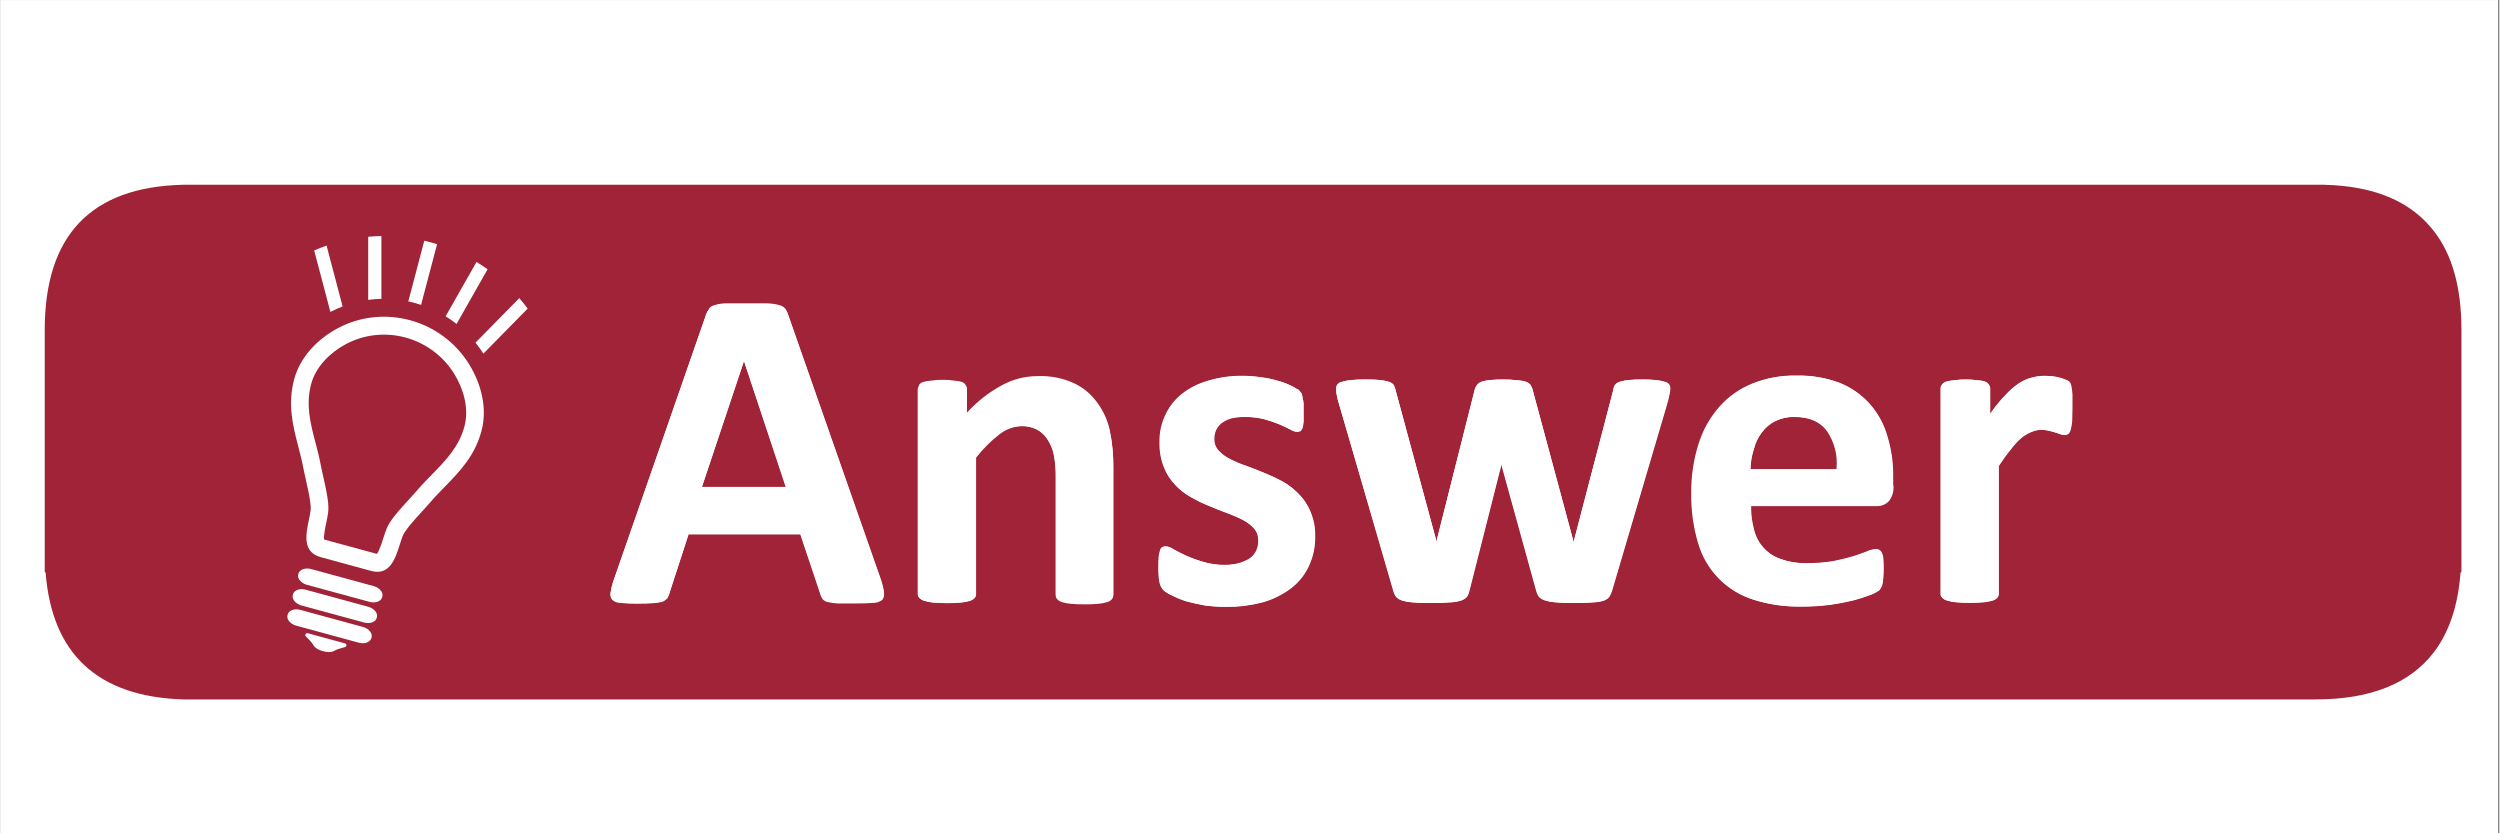 <svg xmlns="http://www.w3.org/2000/svg" xmlns:xlink="http://www.w3.org/1999/xlink" width="300" zoomAndPan="magnify" viewBox="0 0 224.88 75" height="100" preserveAspectRatio="xMidYMid meet" version="1.0"><rect x="0" y="0" width="224.88" height="75" fill="#808080" stroke="none"/><defs><clipPath id="7b41a53e69"><path d="M 0 0.02 L 224.762 0.02 L 224.762 74.98 L 0 74.98 Z M 0 0.02 " clip-rule="nonzero"/></clipPath><clipPath id="14ea625d82"><path d="M 3.668 16.629 L 221.805 16.629 L 221.805 63 L 3.668 63 Z M 3.668 16.629 " clip-rule="nonzero"/></clipPath><clipPath id="f6fee14d3a"><path d="M 18.188 25.16 L 50.523 25.16 L 50.523 54.453 L 18.188 54.453 Z M 18.188 25.16 " clip-rule="nonzero"/></clipPath><clipPath id="57adcc2bb5"><path d="M 49.797 27.531 C 28.242 42.402 24.051 49.387 21.855 49.785 C 21.059 49.887 20.16 49.285 19.961 48.789 C 19.762 48.09 20.758 46.992 21.359 45.594 C 22.555 43.301 24.75 36.812 26.449 35.914 C 27.246 35.516 28.742 35.914 28.941 36.312 C 29.141 37.211 22.754 43.102 20.758 43.301 C 19.762 43.398 18.465 42.5 18.266 41.902 C 18.066 41.504 18.363 41.105 18.766 40.406 C 19.762 38.508 24.152 31.922 26.047 30.027 C 26.945 29.129 27.746 28.43 28.344 28.531 C 28.844 28.531 29.242 29.129 29.441 29.629 C 29.641 30.328 29.34 31.324 29.043 32.523 C 28.344 34.816 26.648 41.105 25.25 41.902 C 24.551 42.301 23.254 41.902 22.953 41.402 C 22.555 40.703 23.453 39.109 24.051 37.613 C 25.051 35.418 27.246 30.727 28.844 29.629 C 29.539 29.129 30.539 28.832 31.039 29.328 C 32.035 30.027 31.637 34.52 31.336 37.312 C 30.938 40.504 29.539 45.695 28.645 47.191 C 28.242 47.789 27.945 48.188 27.445 48.188 C 27.047 48.289 26.449 48.09 26.148 47.59 C 25.551 46.793 25.449 44.398 25.75 42.402 C 26.047 39.809 27.445 34.32 28.844 33.422 C 29.539 33.02 30.738 33.223 31.336 33.82 C 32.234 34.816 32.336 38.211 32.035 40.605 C 31.734 43.5 30.438 48.188 28.941 49.785 C 28.043 50.684 26.746 51.281 25.848 50.984 C 24.75 50.684 23.652 48.789 23.156 47.191 C 22.457 45.195 22.355 41.703 22.855 39.707 C 23.254 38.211 24.152 36.414 25.051 36.113 C 25.75 36.016 26.945 36.715 27.445 37.613 C 28.344 39.109 28.441 44.199 27.645 45.496 C 27.145 46.191 26.148 46.594 25.551 46.395 C 24.75 46.094 24.051 43.898 23.754 42.402 C 23.453 40.605 23.156 37.312 23.953 36.215 C 24.453 35.516 25.949 35.016 26.449 35.316 C 27.047 35.715 27.145 37.512 27.047 38.91 C 26.848 40.906 26.047 45.195 24.852 46.191 C 24.152 46.793 22.953 46.891 22.355 46.492 C 21.758 46.094 21.656 44.297 21.656 43.102 C 21.559 41.801 21.258 39.508 21.957 38.91 C 22.457 38.508 23.852 38.609 24.453 39.207 C 25.949 40.703 27.145 50.984 26.148 52.48 C 25.75 52.98 24.949 52.98 24.453 52.879 C 24.051 52.777 23.754 52.48 23.555 51.883 C 23.156 50.184 25.25 42.301 26.449 40.805 C 26.945 40.305 27.547 40.105 27.945 40.105 C 28.344 40.105 28.742 40.406 29.043 40.906 C 29.641 41.902 30.039 45.395 29.641 46.691 C 29.441 47.391 28.844 48.188 28.344 48.188 C 27.844 48.289 27.047 47.789 26.648 47.09 C 25.648 45.195 26.848 36.414 27.344 34.117 C 27.547 33.32 27.547 32.82 27.945 32.523 C 28.441 32.125 29.641 31.922 30.238 32.223 C 30.84 32.523 31.238 33.32 31.637 34.32 C 32.336 36.215 32.934 40.906 32.734 43.102 C 32.535 44.598 32.137 46.395 31.535 46.691 C 31.039 46.891 30.141 46.492 29.742 45.895 C 29.043 44.895 29.141 41.902 29.34 39.809 C 29.539 37.711 30.141 34.52 31.137 33.422 C 31.734 32.723 32.734 32.324 33.332 32.621 C 34.23 33.02 34.531 35.617 34.93 37.41 C 35.328 39.809 35.43 43.398 35.23 45.496 C 35.129 46.891 34.828 47.988 34.332 48.887 C 33.832 49.688 33.133 50.582 32.434 50.582 C 31.637 50.684 30.141 49.887 29.641 48.789 C 28.742 47.09 29.641 42.699 30.539 40.207 C 31.336 38.109 32.832 35.316 34.23 34.816 C 35.129 34.418 36.527 34.719 37.223 35.418 C 38.121 36.414 38.223 39.207 38.32 41.203 C 38.523 43.398 38.32 46.191 37.922 48.188 C 37.625 49.785 37.223 51.281 36.527 52.379 C 36.027 53.277 35.129 54.277 34.43 54.375 C 33.832 54.477 33.133 54.277 32.734 53.875 C 32.137 53.277 31.938 52.082 31.734 50.785 C 31.336 48.688 31.438 44.496 31.836 42.102 C 32.035 40.406 32.336 38.711 33.133 37.91 C 33.73 37.312 34.828 36.812 35.43 37.012 C 35.926 37.113 36.328 37.812 36.527 38.508 C 36.926 39.605 37.125 41.703 36.625 43.102 C 36.027 44.496 34.332 46.691 33.434 46.793 C 32.832 46.793 32.234 46.191 31.836 45.496 C 31.238 44.199 31.137 40.406 31.438 38.809 C 31.637 37.91 31.836 37.113 32.434 36.613 C 32.934 36.113 33.832 35.715 34.531 35.715 C 35.23 35.816 36.125 36.613 36.625 37.41 C 37.324 38.508 37.922 40.805 37.723 41.902 C 37.523 42.602 36.926 43.398 36.426 43.598 C 35.926 43.699 34.93 43.102 34.629 42.5 C 34.133 41.602 34.43 39.508 34.73 38.309 C 35.027 37.312 35.43 35.914 36.125 35.715 C 36.625 35.617 37.824 36.113 38.223 36.812 C 39.02 38.309 37.723 43.398 37.324 45.695 C 37.023 47.391 36.727 48.887 36.125 49.785 C 35.828 50.285 35.23 50.684 34.73 50.684 C 34.23 50.684 33.531 50.086 33.332 49.387 C 32.934 48.09 34.133 44.996 34.73 43.102 C 35.328 41.402 36.027 39.109 36.727 38.41 C 37.125 38.012 37.625 37.812 38.023 37.91 C 38.422 38.012 39.02 38.41 39.219 39.008 C 39.719 40.207 39.418 44.098 38.621 45.094 C 38.121 45.695 36.926 45.992 36.426 45.793 C 36.027 45.695 35.727 45.195 35.629 44.598 C 35.527 43.5 37.125 40.703 37.125 39.508 C 37.023 38.809 36.926 38.508 36.426 38.012 C 35.43 37.012 31.238 36.613 30.238 35.715 C 29.742 35.215 29.539 34.52 29.641 34.02 C 29.742 33.52 30.34 33.02 30.938 32.82 C 31.734 32.523 32.934 32.523 34.133 32.82 C 35.828 33.121 39.82 34.219 40.117 35.215 C 40.316 35.914 39.52 37.113 38.621 37.312 C 36.926 37.91 30.938 35.117 29.34 34.02 C 28.645 33.52 28.145 32.922 28.145 32.422 C 28.145 31.922 28.844 31.125 29.539 30.926 C 30.738 30.625 34.828 32.125 35.43 33.121 C 35.828 33.621 35.629 34.52 35.328 34.918 C 35.027 35.316 34.332 35.516 33.633 35.418 C 31.938 35.215 27.246 32.324 26.246 30.926 C 25.75 30.227 25.551 29.43 25.75 28.93 C 25.848 28.531 26.246 28.332 26.848 28.133 C 28.441 27.633 34.93 27.531 36.328 28.43 C 36.926 28.832 37.125 29.527 37.023 29.93 C 37.023 30.426 36.527 31.027 35.828 31.227 C 34.73 31.723 31.336 31.523 30.141 31.027 C 29.441 30.727 28.844 30.227 28.844 29.727 C 28.742 29.23 29.34 28.332 29.742 28.031 C 30.141 27.832 30.84 27.934 31.238 28.23 C 31.637 28.531 31.938 29.527 31.836 30.027 C 31.734 30.426 31.238 30.926 30.84 31.027 C 30.238 31.027 29.043 30.426 28.844 29.828 C 28.645 29.43 29.043 28.531 29.641 28.133 C 30.637 27.531 34.332 27.734 35.629 28.23 C 36.328 28.531 37.023 29.129 37.125 29.629 C 37.125 30.129 36.625 30.926 35.828 31.227 C 34.23 32.023 26.648 31.426 25.75 30.426 C 25.352 29.93 25.551 28.93 25.949 28.629 C 26.246 28.23 27.145 28.133 27.945 28.332 C 29.742 28.832 35.629 32.523 35.727 33.82 C 35.727 34.52 34.73 35.316 33.93 35.516 C 32.734 35.715 29.641 34.52 28.844 33.719 C 28.344 33.223 28.043 32.523 28.242 32.125 C 28.344 31.625 29.043 31.027 29.941 30.926 C 31.836 30.727 39.719 33.82 40.117 35.215 C 40.316 35.914 39.52 37.012 38.621 37.312 C 37.023 38.012 31.438 36.812 30.238 35.715 C 29.742 35.117 29.539 34.117 29.742 33.621 C 29.941 33.223 30.84 32.82 31.637 32.82 C 33.234 32.82 36.727 34.32 38.223 35.418 C 39.219 36.113 40.02 36.812 40.219 37.91 C 40.617 39.605 39.32 43.898 38.621 45.094 C 38.223 45.594 37.922 45.992 37.523 45.992 C 36.926 45.992 35.926 45.395 35.629 44.598 C 35.23 43.398 35.727 39.707 36.527 38.711 C 37.023 38.109 37.922 37.812 38.32 38.012 C 38.82 38.211 39.219 38.91 39.219 39.707 C 39.418 41.703 36.527 50.184 35.129 50.684 C 34.531 50.883 33.633 50.184 33.332 49.387 C 32.434 47.391 34.031 38.309 35.23 36.516 C 35.727 35.914 36.328 35.617 36.824 35.617 C 37.426 35.715 38.121 36.414 38.32 37.211 C 38.621 38.609 37.723 43 36.824 43.398 C 36.227 43.699 35.027 43.102 34.629 42.5 C 34.133 41.703 34.73 38.609 34.629 38.609 C 34.531 38.609 34.93 45.695 34.133 46.594 C 33.73 46.891 33.035 46.793 32.734 46.594 C 32.336 46.395 31.836 45.793 31.836 45.195 C 31.836 44.199 33.73 42.699 34.031 41.602 C 34.23 40.703 33.633 39.508 34.031 39.207 C 34.332 38.809 35.328 38.711 35.527 39.008 C 36.027 39.605 34.23 42.699 33.93 44.695 C 33.73 46.793 33.832 51.281 34.23 51.383 C 34.43 51.383 35.23 49.188 35.527 47.891 C 35.828 46.094 35.926 43.301 35.727 41.504 C 35.527 40.105 35.027 38.012 34.629 37.91 C 34.43 37.91 34.133 38.508 33.832 39.207 C 33.133 40.805 31.938 47.789 31.836 47.789 C 31.836 47.789 32.535 45.297 32.633 43.598 C 32.633 40.906 30.539 34.719 31.238 33.223 C 31.535 32.621 32.234 32.324 32.734 32.422 C 33.133 32.422 33.73 32.82 33.93 33.422 C 34.332 34.617 32.434 37.711 32.234 39.809 C 31.938 41.801 32.934 44.598 32.434 45.695 C 32.234 46.293 31.637 46.691 31.137 46.691 C 30.637 46.691 30.039 46.293 29.641 45.594 C 28.645 43.699 27.547 35.117 28.543 34.02 C 28.941 33.621 29.84 33.621 30.238 34.02 C 31.336 35.215 30.539 45.094 29.641 46.992 C 29.242 47.789 28.844 48.188 28.344 48.188 C 27.844 48.289 27.145 47.988 26.746 47.391 C 26.047 46.293 25.949 41.504 26.648 40.504 C 27.047 40.105 27.844 40.008 28.344 40.207 C 28.742 40.406 29.141 40.906 29.242 41.602 C 29.539 43.398 27.445 50.184 26.449 51.883 C 26.047 52.48 25.648 52.879 25.148 52.98 C 24.652 52.98 24.051 52.578 23.555 51.883 C 22.457 50.086 20.961 42.004 21.559 40.008 C 21.758 39.109 22.355 38.508 22.953 38.41 C 23.355 38.309 24.152 38.711 24.453 39.207 C 25.148 40.406 25.148 45.992 24.352 46.793 C 23.953 47.191 23.055 46.992 22.656 46.793 C 22.258 46.594 22.059 46.191 21.957 45.496 C 21.758 43.898 23.055 37.613 24.051 36.113 C 24.453 35.418 24.949 35.016 25.449 35.016 C 25.949 35.016 26.547 35.316 26.945 35.914 C 27.547 37.211 27.344 42.898 26.547 43.898 C 26.148 44.297 25.25 44.398 24.949 44.199 C 24.453 43.699 24.652 40.703 25.051 39.707 C 25.25 39.109 26.047 38.309 26.246 38.41 C 26.449 38.508 25.352 40.504 25.25 41.801 C 25.148 43.699 25.551 48.387 26.246 48.488 C 26.848 48.59 28.543 45.496 28.941 43.5 C 29.641 41.105 28.344 34.918 28.844 34.719 C 29.141 34.617 29.941 35.617 30.039 36.414 C 30.238 37.711 28.543 40.504 28.344 42.402 C 28.145 44.199 29.043 46.594 28.441 47.492 C 28.145 47.988 27.246 48.289 26.848 48.188 C 26.449 48.09 26.047 47.391 25.949 46.691 C 25.75 44.895 28.242 40.105 28.742 37.113 C 29.141 34.418 28.043 30.426 28.941 29.43 C 29.441 28.93 30.637 29.031 31.039 29.328 C 31.438 29.527 31.535 30.129 31.438 30.824 C 31.137 32.82 26.945 40.305 25.449 41.703 C 24.852 42.203 24.352 42.402 23.953 42.301 C 23.555 42.203 22.953 41.703 22.855 41.105 C 22.457 39.207 25.551 29.93 27.145 28.832 C 27.746 28.43 28.645 28.531 28.941 28.832 C 29.34 29.031 29.441 29.727 29.242 30.527 C 28.645 32.922 22.555 42.5 20.758 42.699 C 20.062 42.699 19.062 41.703 19.164 41.004 C 19.262 39.605 25.25 35.715 26.945 35.516 C 27.844 35.418 28.645 35.715 28.941 36.312 C 29.539 38.109 22.855 49.785 21.258 49.887 C 20.758 49.984 20.062 49.086 19.961 48.488 C 19.961 47.691 20.859 46.992 21.855 45.793 C 24.254 43.199 30.738 37.113 35.43 33.621 C 39.719 30.328 46.207 25.539 48.602 25.238 C 49.5 25.137 50.195 25.539 50.398 25.938 C 50.598 26.336 49.797 27.531 49.797 27.531 " clip-rule="nonzero"/></clipPath><clipPath id="2ca154a7e2"><path d="M 25.703 21.246 L 47.441 21.246 L 47.441 58.727 L 25.703 58.727 Z M 25.703 21.246 " clip-rule="nonzero"/></clipPath></defs><g clip-path="url(#7b41a53e69)"><path fill="#ffffff" d="M 0 0.02 L 224.879 0.02 L 224.879 74.98 L 0 74.98 Z M 0 0.02 " fill-opacity="1" fill-rule="nonzero"/><path fill="#ffffff" d="M 0 0.02 L 224.879 0.02 L 224.879 74.98 L 0 74.98 Z M 0 0.02 " fill-opacity="1" fill-rule="nonzero"/></g><g clip-path="url(#14ea625d82)"><path fill="#a02337" d="M 218.992 20.805 C 216.93 18.125 213.633 16.73 209.094 16.629 L 16.391 16.629 C 8.105 16.836 3.965 21.191 3.965 29.695 L 3.965 51.504 L 4.043 51.504 C 4.609 58.875 8.734 62.691 16.414 62.949 L 208.32 62.949 C 213.27 62.949 216.828 61.531 218.992 58.695 C 220.367 56.891 221.168 54.492 221.391 51.504 L 221.469 51.504 L 221.469 29.695 C 221.469 25.883 220.645 22.918 218.992 20.805 M 24.973 34.957 C 25.641 34.297 26.41 33.793 27.281 33.445 C 28.156 33.094 29.059 32.93 30 32.945 C 30.926 32.922 31.82 33.086 32.684 33.438 C 33.543 33.785 34.297 34.293 34.949 34.957 C 35.633 35.617 36.156 36.387 36.52 37.266 C 36.879 38.145 37.055 39.059 37.035 40.008 L 37.035 40.238 C 37.023 41.137 36.836 41.992 36.477 42.812 C 36.113 43.633 35.602 44.348 34.949 44.957 C 34.309 45.641 33.559 46.164 32.695 46.527 C 31.832 46.891 30.934 47.062 30 47.043 C 29.055 47.059 28.145 46.883 27.27 46.52 C 26.395 46.16 25.629 45.637 24.973 44.957 C 24.34 44.336 23.848 43.617 23.5 42.797 C 23.148 41.98 22.973 41.129 22.961 40.238 L 22.961 40.008 C 22.945 39.07 23.113 38.164 23.461 37.293 C 23.809 36.418 24.312 35.648 24.973 34.98 M 63.457 28.355 C 63.531 28.172 63.625 28 63.742 27.84 C 63.879 27.66 64.059 27.547 64.281 27.508 C 64.602 27.406 64.926 27.355 65.262 27.352 C 65.688 27.352 66.258 27.352 66.961 27.352 C 67.773 27.352 68.418 27.352 68.895 27.352 C 69.289 27.352 69.676 27.402 70.055 27.508 C 70.281 27.555 70.473 27.664 70.621 27.84 C 70.75 28.031 70.844 28.238 70.906 28.461 L 79.18 52.148 C 79.32 52.535 79.426 52.93 79.488 53.336 C 79.543 53.582 79.492 53.805 79.336 54.004 C 79.086 54.176 78.812 54.262 78.512 54.262 C 78.133 54.297 77.609 54.312 76.965 54.312 C 76.32 54.312 75.711 54.312 75.312 54.312 C 75.012 54.293 74.711 54.25 74.41 54.184 C 74.242 54.141 74.098 54.055 73.973 53.926 C 73.879 53.793 73.812 53.648 73.77 53.488 L 71.965 48.102 L 61.91 48.102 L 60.211 53.336 C 60.168 53.516 60.098 53.688 60.004 53.852 C 59.879 53.984 59.734 54.086 59.566 54.16 C 59.285 54.238 59.004 54.281 58.715 54.289 C 58.352 54.324 57.875 54.34 57.27 54.34 C 56.77 54.348 56.273 54.32 55.777 54.262 C 55.492 54.262 55.242 54.168 55.027 53.977 C 54.871 53.777 54.828 53.555 54.898 53.309 C 54.961 52.91 55.066 52.523 55.207 52.148 L 63.457 28.434 M 82.531 35.137 C 82.523 35.004 82.559 34.883 82.633 34.773 C 82.723 34.637 82.844 34.543 82.996 34.492 C 83.23 34.414 83.469 34.371 83.719 34.363 C 84.066 34.305 84.418 34.277 84.773 34.285 C 85.137 34.281 85.5 34.305 85.855 34.363 C 86.094 34.367 86.328 34.41 86.555 34.492 C 86.688 34.555 86.789 34.648 86.863 34.773 C 86.938 34.883 86.973 35.004 86.965 35.137 L 86.965 37.25 C 87.871 36.246 88.922 35.422 90.109 34.773 C 91.133 34.223 92.223 33.945 93.383 33.949 C 94.488 33.918 95.543 34.121 96.555 34.57 C 97.395 34.961 98.09 35.527 98.641 36.27 C 99.203 37.012 99.59 37.84 99.801 38.746 C 100.043 39.875 100.156 41.016 100.137 42.172 L 100.137 53.566 C 100.141 53.703 100.098 53.824 100.008 53.926 C 99.898 54.059 99.762 54.145 99.598 54.184 C 99.344 54.266 99.086 54.316 98.824 54.34 C 98.402 54.379 97.98 54.395 97.559 54.391 C 97.137 54.395 96.715 54.379 96.297 54.34 C 96.023 54.316 95.758 54.266 95.496 54.184 C 95.336 54.137 95.199 54.051 95.086 53.926 C 94.992 53.824 94.949 53.703 94.957 53.566 L 94.957 43.051 C 94.973 42.34 94.914 41.633 94.777 40.938 C 94.672 40.414 94.473 39.934 94.184 39.492 C 93.938 39.125 93.621 38.844 93.23 38.641 C 92.801 38.426 92.344 38.324 91.863 38.332 C 91.113 38.355 90.445 38.594 89.852 39.055 C 89.059 39.672 88.355 40.375 87.738 41.168 L 87.738 53.438 C 87.742 53.574 87.699 53.695 87.609 53.797 C 87.496 53.922 87.359 54.008 87.195 54.055 C 86.938 54.133 86.668 54.184 86.398 54.211 C 85.555 54.281 84.715 54.281 83.871 54.211 C 83.609 54.188 83.352 54.137 83.098 54.055 C 82.93 54.012 82.781 53.926 82.66 53.797 C 82.57 53.695 82.527 53.574 82.531 53.438 L 82.531 35.008 M 116.738 35.008 C 116.848 35.098 116.941 35.199 117.02 35.316 C 117.078 35.438 117.113 35.566 117.125 35.703 C 117.16 35.844 117.191 36.012 117.227 36.219 L 117.227 37.945 C 117.191 38.188 117.16 38.375 117.125 38.512 C 117.078 38.621 117.008 38.719 116.918 38.797 C 116.816 38.832 116.715 38.852 116.609 38.848 C 116.402 38.82 116.215 38.75 116.043 38.641 C 115.785 38.504 115.457 38.348 115.062 38.176 C 114.617 37.992 114.16 37.836 113.695 37.715 C 113.113 37.566 112.52 37.496 111.918 37.508 C 111.508 37.5 111.105 37.543 110.707 37.637 C 110.398 37.723 110.113 37.859 109.855 38.047 C 109.633 38.223 109.461 38.438 109.34 38.691 C 109.234 38.941 109.184 39.199 109.184 39.465 C 109.168 39.871 109.297 40.223 109.57 40.523 C 109.867 40.844 110.211 41.102 110.602 41.297 C 111.078 41.539 111.566 41.746 112.07 41.914 C 112.586 42.105 113.152 42.316 113.723 42.559 C 114.285 42.789 114.836 43.047 115.371 43.332 C 115.906 43.641 116.387 44.02 116.816 44.469 C 117.262 44.922 117.605 45.445 117.844 46.039 C 118.137 46.742 118.273 47.473 118.258 48.23 C 118.281 49.195 118.082 50.117 117.664 50.988 C 117.273 51.797 116.715 52.469 115.988 53 C 115.223 53.555 114.379 53.961 113.465 54.211 C 112.414 54.477 111.348 54.605 110.266 54.598 C 109.609 54.602 108.957 54.559 108.309 54.469 C 107.676 54.348 107.109 54.219 106.605 54.082 C 106.18 53.941 105.77 53.77 105.371 53.566 C 105.109 53.453 104.867 53.309 104.648 53.129 C 104.469 52.926 104.348 52.695 104.289 52.434 C 104.207 51.98 104.172 51.523 104.184 51.066 C 104.184 50.652 104.184 50.332 104.211 50.113 C 104.234 49.91 104.277 49.711 104.34 49.52 C 104.363 49.395 104.434 49.301 104.543 49.234 C 104.641 49.18 104.742 49.156 104.855 49.16 C 105.098 49.191 105.32 49.277 105.523 49.418 C 105.816 49.586 106.184 49.777 106.633 49.984 C 107.133 50.211 107.648 50.398 108.18 50.551 C 108.824 50.75 109.488 50.844 110.164 50.832 C 110.594 50.84 111.012 50.789 111.426 50.68 C 111.766 50.586 112.082 50.449 112.383 50.266 C 112.637 50.098 112.836 49.871 112.973 49.598 C 113.121 49.297 113.188 48.977 113.18 48.645 C 113.191 48.246 113.07 47.895 112.82 47.586 C 112.523 47.258 112.18 46.992 111.789 46.785 C 111.375 46.582 110.902 46.375 110.371 46.168 C 109.84 45.961 109.297 45.766 108.746 45.523 C 108.176 45.301 107.625 45.035 107.098 44.727 C 106.562 44.434 106.09 44.062 105.68 43.617 C 105.238 43.148 104.902 42.617 104.672 42.02 C 104.398 41.305 104.27 40.566 104.289 39.801 C 104.273 38.953 104.445 38.148 104.801 37.379 C 105.141 36.625 105.633 35.992 106.273 35.473 C 106.988 34.906 107.789 34.5 108.668 34.258 C 109.676 33.953 110.707 33.809 111.762 33.82 C 112.324 33.82 112.883 33.863 113.438 33.949 C 113.938 34.008 114.426 34.109 114.906 34.258 C 115.301 34.359 115.676 34.496 116.043 34.672 C 116.266 34.773 116.48 34.895 116.688 35.031 M 146.457 34.207 C 146.879 34.168 147.297 34.152 147.723 34.156 C 148.133 34.152 148.547 34.168 148.957 34.207 C 149.223 34.23 149.48 34.281 149.73 34.363 C 149.891 34.391 150.02 34.469 150.117 34.594 C 150.188 34.703 150.223 34.824 150.223 34.957 C 150.215 35.148 150.191 35.336 150.145 35.523 C 150.105 35.73 150.027 36.039 149.91 36.449 L 144.988 53.152 C 144.93 53.355 144.844 53.543 144.73 53.723 C 144.598 53.879 144.438 53.992 144.242 54.055 C 143.922 54.156 143.594 54.207 143.262 54.211 C 142.832 54.246 142.281 54.262 141.613 54.262 C 140.941 54.262 140.391 54.262 139.961 54.211 C 139.621 54.191 139.285 54.133 138.957 54.031 C 138.746 53.965 138.566 53.855 138.414 53.695 C 138.305 53.527 138.23 53.348 138.184 53.152 L 135.039 41.762 L 132.152 53.152 C 132.109 53.355 132.031 53.547 131.918 53.723 C 131.77 53.879 131.59 53.992 131.379 54.055 C 131.051 54.156 130.715 54.211 130.375 54.211 C 129.945 54.246 129.395 54.262 128.723 54.262 C 128.055 54.262 127.477 54.262 127.047 54.211 C 126.715 54.191 126.387 54.133 126.07 54.031 C 125.867 53.961 125.695 53.852 125.555 53.695 C 125.445 53.527 125.367 53.348 125.32 53.152 L 120.477 36.449 C 120.379 36.145 120.301 35.836 120.242 35.523 C 120.211 35.336 120.195 35.145 120.191 34.957 C 120.188 34.816 120.23 34.699 120.32 34.594 C 120.43 34.465 120.566 34.387 120.734 34.363 C 120.992 34.281 121.258 34.23 121.531 34.207 C 121.953 34.168 122.371 34.152 122.793 34.156 C 123.348 34.156 123.789 34.156 124.137 34.207 C 124.406 34.23 124.672 34.281 124.934 34.363 C 125.109 34.41 125.258 34.504 125.371 34.645 C 125.449 34.773 125.5 34.91 125.527 35.059 L 129.188 48.59 L 129.188 48.848 L 132.668 35.059 C 132.707 34.906 132.777 34.77 132.875 34.645 C 132.977 34.516 133.105 34.418 133.262 34.363 C 133.512 34.281 133.77 34.23 134.035 34.207 C 134.445 34.168 134.855 34.152 135.27 34.156 C 135.684 34.148 136.098 34.176 136.508 34.234 C 136.773 34.238 137.031 34.281 137.281 34.363 C 137.43 34.418 137.559 34.504 137.668 34.621 C 137.742 34.734 137.801 34.855 137.848 34.98 L 141.586 48.848 L 141.613 48.59 L 145.145 35.059 C 145.152 34.906 145.203 34.766 145.297 34.645 C 145.406 34.508 145.543 34.414 145.711 34.363 C 145.969 34.281 146.238 34.23 146.508 34.207 M 170.301 42.844 L 170.301 43.668 C 170.34 44.191 170.203 44.664 169.887 45.086 C 169.555 45.402 169.16 45.547 168.703 45.523 L 157.488 45.523 C 157.48 46.258 157.574 46.98 157.773 47.688 C 157.926 48.309 158.223 48.852 158.656 49.32 C 159.094 49.789 159.613 50.121 160.223 50.316 C 160.965 50.578 161.73 50.699 162.516 50.68 C 163.32 50.688 164.121 50.625 164.914 50.5 C 165.598 50.359 166.203 50.215 166.719 50.059 C 167.234 49.906 167.629 49.742 167.957 49.621 C 168.207 49.5 168.473 49.434 168.754 49.418 C 168.867 49.41 168.969 49.434 169.062 49.492 C 169.16 49.555 169.23 49.641 169.27 49.75 C 169.352 49.922 169.395 50.102 169.398 50.293 C 169.398 50.516 169.426 50.809 169.426 51.145 C 169.426 51.477 169.426 51.695 169.398 51.918 C 169.375 52.137 169.363 52.305 169.348 52.434 C 169.32 52.566 169.277 52.695 169.219 52.82 C 169.164 52.93 169.094 53.031 169.012 53.129 C 168.777 53.285 168.527 53.414 168.266 53.516 C 167.766 53.703 167.258 53.867 166.742 54.004 C 166.125 54.16 165.414 54.297 164.605 54.418 C 163.75 54.523 162.891 54.578 162.027 54.57 C 160.559 54.602 159.125 54.395 157.723 53.953 C 156.539 53.578 155.508 52.949 154.629 52.07 C 153.75 51.164 153.133 50.109 152.773 48.902 C 152.332 47.43 152.129 45.926 152.152 44.391 C 152.133 42.887 152.348 41.418 152.797 39.98 C 153.184 38.734 153.801 37.617 154.656 36.633 C 155.484 35.691 156.484 34.988 157.645 34.516 C 158.902 34.016 160.207 33.773 161.562 33.797 C 162.93 33.762 164.254 33.984 165.531 34.465 C 166.574 34.895 167.465 35.531 168.215 36.375 C 168.938 37.215 169.453 38.168 169.758 39.234 C 170.117 40.402 170.289 41.598 170.273 42.816 M 186.336 34.852 C 186.379 35.066 186.402 35.281 186.41 35.496 L 186.41 36.684 C 186.41 37.199 186.41 37.586 186.387 37.895 C 186.363 38.148 186.32 38.395 186.258 38.641 C 186.23 38.793 186.16 38.922 186.051 39.027 C 185.941 39.098 185.82 39.133 185.691 39.133 C 185.566 39.125 185.445 39.102 185.328 39.055 L 184.863 38.898 L 184.297 38.746 C 184.07 38.691 183.836 38.664 183.602 38.668 C 183.305 38.672 183.023 38.73 182.75 38.848 C 182.426 38.977 182.125 39.148 181.848 39.363 C 181.496 39.672 181.176 40.016 180.895 40.395 C 180.496 40.879 180.129 41.387 179.785 41.914 L 179.785 53.41 C 179.793 53.551 179.75 53.668 179.656 53.773 C 179.543 53.895 179.406 53.98 179.246 54.031 C 178.984 54.109 178.719 54.16 178.445 54.184 C 177.605 54.254 176.762 54.254 175.922 54.184 C 175.656 54.16 175.398 54.109 175.148 54.031 C 174.977 53.984 174.832 53.898 174.707 53.773 C 174.617 53.668 174.574 53.551 174.578 53.41 L 174.578 35.008 C 174.574 34.875 174.605 34.754 174.684 34.645 C 174.77 34.508 174.891 34.414 175.043 34.363 C 175.277 34.285 175.52 34.242 175.766 34.234 C 176.117 34.176 176.469 34.152 176.824 34.156 C 177.188 34.152 177.547 34.176 177.906 34.234 C 178.145 34.238 178.375 34.281 178.602 34.363 C 178.734 34.426 178.836 34.52 178.91 34.645 C 178.984 34.754 179.02 34.875 179.012 35.008 L 179.012 37.301 C 179.418 36.691 179.871 36.125 180.379 35.602 C 180.746 35.188 181.16 34.828 181.617 34.516 C 181.973 34.277 182.359 34.105 182.777 34 C 183.148 33.898 183.527 33.848 183.91 33.848 C 184.102 33.848 184.297 33.848 184.504 33.871 C 184.723 33.891 184.938 33.926 185.148 33.977 C 185.344 34.02 185.531 34.078 185.715 34.156 C 185.855 34.195 185.984 34.254 186.102 34.336 C 186.168 34.402 186.223 34.48 186.258 34.57 C 186.297 34.676 186.324 34.789 186.336 34.902 M 165.223 42.223 C 165.344 40.969 165.051 39.816 164.348 38.77 C 163.727 37.945 162.758 37.531 161.434 37.531 C 160.84 37.516 160.27 37.637 159.734 37.895 C 159.234 38.137 158.824 38.48 158.496 38.926 C 158.152 39.375 157.91 39.871 157.773 40.422 C 157.578 41.016 157.477 41.625 157.465 42.25 L 165.223 42.25 M 66.91 32.48 L 63.121 43.824 L 70.699 43.824 Z M 66.91 32.48 " fill-opacity="1" fill-rule="nonzero"/></g><path fill="#ffffff" d="M 186.465 35.523 C 186.453 35.305 186.43 35.09 186.387 34.879 C 186.375 34.762 186.352 34.652 186.309 34.543 C 186.273 34.457 186.223 34.379 186.152 34.312 C 186.035 34.227 185.906 34.168 185.766 34.129 C 185.582 34.055 185.395 33.992 185.199 33.949 C 184.988 33.898 184.773 33.863 184.555 33.848 C 184.348 33.848 184.152 33.82 183.961 33.82 C 183.578 33.82 183.199 33.875 182.828 33.977 C 182.41 34.082 182.023 34.254 181.668 34.492 C 181.211 34.801 180.801 35.16 180.43 35.574 C 179.922 36.098 179.469 36.664 179.066 37.273 L 179.066 35.008 C 179.07 34.875 179.039 34.754 178.961 34.645 C 178.891 34.52 178.785 34.426 178.652 34.363 C 178.426 34.281 178.195 34.238 177.957 34.234 C 177.598 34.176 177.238 34.152 176.875 34.156 C 176.52 34.152 176.168 34.176 175.816 34.234 C 175.57 34.242 175.328 34.285 175.094 34.363 C 174.941 34.414 174.82 34.508 174.734 34.645 C 174.66 34.754 174.625 34.875 174.633 35.008 L 174.633 53.438 C 174.625 53.574 174.668 53.695 174.762 53.797 C 174.883 53.926 175.027 54.012 175.199 54.055 C 175.449 54.137 175.707 54.188 175.973 54.211 C 176.812 54.281 177.656 54.281 178.496 54.211 C 178.77 54.184 179.035 54.133 179.297 54.055 C 179.457 54.008 179.594 53.922 179.711 53.797 C 179.801 53.695 179.844 53.574 179.84 53.438 L 179.84 41.941 C 180.18 41.414 180.547 40.906 180.945 40.422 C 181.227 40.043 181.547 39.699 181.902 39.391 C 182.176 39.176 182.477 39.004 182.801 38.875 C 183.074 38.758 183.359 38.699 183.652 38.691 C 183.887 38.691 184.121 38.715 184.348 38.77 L 184.918 38.926 L 185.379 39.078 C 185.496 39.125 185.617 39.152 185.742 39.156 C 185.871 39.16 185.992 39.125 186.102 39.055 C 186.211 38.945 186.281 38.816 186.309 38.668 C 186.371 38.422 186.414 38.172 186.438 37.918 C 186.438 37.609 186.465 37.207 186.465 36.707 L 186.465 35.523 M 170.328 43.668 L 170.328 42.844 C 170.34 41.621 170.168 40.43 169.812 39.262 C 169.508 38.191 168.992 37.238 168.266 36.398 C 167.52 35.559 166.625 34.922 165.582 34.492 C 164.305 34.008 162.98 33.785 161.613 33.82 C 160.262 33.801 158.953 34.039 157.695 34.543 C 156.535 35.012 155.539 35.719 154.707 36.656 C 153.852 37.645 153.234 38.762 152.852 40.008 C 152.402 41.441 152.188 42.91 152.207 44.414 C 152.18 45.949 152.387 47.453 152.824 48.926 C 153.184 50.133 153.805 51.191 154.68 52.098 C 155.559 52.977 156.59 53.602 157.773 53.977 C 159.176 54.418 160.609 54.625 162.078 54.598 C 162.941 54.602 163.801 54.551 164.656 54.441 C 165.465 54.324 166.176 54.184 166.797 54.031 C 167.312 53.891 167.816 53.73 168.316 53.539 C 168.582 53.441 168.828 53.312 169.062 53.152 C 169.145 53.059 169.215 52.957 169.27 52.844 C 169.328 52.719 169.371 52.59 169.398 52.457 C 169.398 52.305 169.434 52.121 169.449 51.941 C 169.465 51.762 169.477 51.461 169.477 51.168 C 169.477 50.875 169.477 50.539 169.449 50.316 C 169.445 50.129 169.402 49.949 169.32 49.777 C 169.281 49.668 169.215 49.582 169.117 49.52 C 169.02 49.461 168.918 49.434 168.805 49.441 C 168.527 49.457 168.258 49.527 168.008 49.648 C 167.684 49.766 167.27 49.918 166.77 50.086 C 166.27 50.258 165.652 50.387 164.965 50.523 C 164.172 50.652 163.371 50.711 162.566 50.703 C 161.781 50.723 161.016 50.605 160.273 50.344 C 159.668 50.148 159.145 49.812 158.711 49.348 C 158.273 48.879 157.98 48.336 157.824 47.715 C 157.629 47.008 157.531 46.285 157.543 45.551 L 168.754 45.551 C 169.211 45.574 169.609 45.43 169.941 45.113 C 170.254 44.691 170.395 44.219 170.352 43.695 M 164.426 38.77 C 165.129 39.816 165.418 40.969 165.301 42.223 L 157.488 42.223 C 157.5 41.598 157.605 40.988 157.801 40.395 C 157.938 39.848 158.176 39.348 158.52 38.898 C 158.848 38.453 159.262 38.109 159.758 37.867 C 160.297 37.613 160.863 37.492 161.461 37.508 C 162.785 37.508 163.758 37.918 164.371 38.746 M 147.773 34.156 C 147.352 34.152 146.93 34.168 146.508 34.207 C 146.238 34.23 145.969 34.281 145.711 34.363 C 145.543 34.414 145.406 34.508 145.297 34.645 C 145.203 34.766 145.152 34.906 145.145 35.059 L 141.613 48.59 L 141.586 48.848 L 137.848 34.98 C 137.801 34.855 137.742 34.734 137.668 34.621 C 137.559 34.504 137.43 34.418 137.281 34.363 C 137.031 34.281 136.773 34.238 136.508 34.234 C 136.098 34.176 135.684 34.148 135.27 34.156 C 134.855 34.152 134.445 34.168 134.035 34.207 C 133.77 34.23 133.512 34.281 133.262 34.363 C 133.105 34.418 132.977 34.516 132.875 34.645 C 132.777 34.77 132.707 34.906 132.668 35.059 L 129.188 48.848 L 129.188 48.59 L 125.527 35.059 C 125.5 34.91 125.449 34.773 125.371 34.645 C 125.258 34.504 125.109 34.41 124.934 34.363 C 124.672 34.281 124.406 34.23 124.137 34.207 C 123.789 34.172 123.348 34.156 122.793 34.156 C 122.371 34.152 121.953 34.168 121.531 34.207 C 121.258 34.23 120.992 34.281 120.734 34.363 C 120.566 34.387 120.43 34.465 120.32 34.594 C 120.23 34.699 120.188 34.816 120.191 34.957 C 120.195 35.145 120.211 35.336 120.242 35.523 C 120.301 35.836 120.379 36.145 120.477 36.449 L 125.371 53.152 C 125.418 53.348 125.496 53.527 125.605 53.695 C 125.746 53.852 125.918 53.961 126.121 54.031 C 126.438 54.133 126.766 54.191 127.098 54.211 C 127.527 54.246 128.09 54.262 128.773 54.262 C 129.461 54.262 129.996 54.262 130.426 54.211 C 130.766 54.211 131.102 54.156 131.43 54.055 C 131.641 53.992 131.82 53.879 131.973 53.723 C 132.082 53.547 132.16 53.355 132.203 53.152 L 135.09 41.762 L 138.234 53.152 C 138.281 53.348 138.359 53.527 138.469 53.695 C 138.617 53.855 138.797 53.965 139.008 54.031 C 139.336 54.133 139.672 54.191 140.012 54.211 C 140.441 54.246 140.992 54.262 141.664 54.262 C 142.332 54.262 142.887 54.262 143.312 54.211 C 143.648 54.207 143.973 54.156 144.293 54.055 C 144.488 53.992 144.652 53.879 144.781 53.723 C 144.895 53.543 144.98 53.355 145.039 53.152 L 149.965 36.449 C 150.082 36.039 150.16 35.73 150.195 35.523 C 150.242 35.336 150.27 35.148 150.273 34.957 C 150.273 34.824 150.242 34.703 150.168 34.594 C 150.07 34.469 149.941 34.391 149.781 34.363 C 149.531 34.281 149.273 34.23 149.008 34.207 C 148.598 34.168 148.188 34.152 147.773 34.156 M 117.02 35.367 C 116.941 35.25 116.848 35.148 116.738 35.059 C 116.535 34.918 116.32 34.797 116.094 34.699 C 115.73 34.523 115.352 34.383 114.957 34.285 C 114.48 34.137 113.988 34.031 113.488 33.977 C 112.934 33.891 112.375 33.848 111.812 33.848 C 110.762 33.832 109.73 33.98 108.719 34.285 C 107.84 34.527 107.039 34.93 106.324 35.496 C 105.684 36.016 105.191 36.652 104.855 37.402 C 104.496 38.172 104.324 38.98 104.34 39.828 C 104.32 40.594 104.449 41.332 104.727 42.043 C 104.953 42.645 105.289 43.176 105.73 43.641 C 106.145 44.09 106.617 44.457 107.148 44.75 C 107.676 45.059 108.227 45.324 108.797 45.551 C 109.352 45.793 109.891 46.004 110.422 46.195 C 110.953 46.383 111.453 46.605 111.84 46.812 C 112.23 47.016 112.574 47.285 112.871 47.613 C 113.121 47.918 113.242 48.273 113.23 48.668 C 113.242 49.004 113.172 49.32 113.023 49.621 C 112.887 49.898 112.691 50.121 112.434 50.293 C 112.133 50.473 111.816 50.613 111.48 50.703 C 111.066 50.812 110.645 50.863 110.215 50.859 C 109.539 50.871 108.879 50.777 108.23 50.574 C 107.703 50.426 107.188 50.234 106.684 50.008 C 106.234 49.801 105.871 49.613 105.574 49.441 C 105.375 49.301 105.148 49.215 104.906 49.184 C 104.797 49.18 104.691 49.207 104.598 49.262 C 104.484 49.324 104.414 49.418 104.391 49.543 C 104.328 49.738 104.285 49.938 104.262 50.137 C 104.262 50.359 104.234 50.652 104.234 51.09 C 104.223 51.551 104.258 52.004 104.34 52.457 C 104.398 52.719 104.52 52.953 104.699 53.152 C 104.922 53.332 105.16 53.48 105.422 53.594 C 105.82 53.797 106.234 53.969 106.66 54.105 C 107.16 54.246 107.727 54.375 108.359 54.492 C 109.012 54.582 109.664 54.625 110.32 54.621 C 111.402 54.633 112.465 54.504 113.516 54.234 C 114.43 53.984 115.273 53.582 116.043 53.023 C 116.766 52.492 117.324 51.824 117.715 51.016 C 118.133 50.141 118.332 49.223 118.309 48.258 C 118.328 47.496 118.188 46.766 117.898 46.066 C 117.656 45.473 117.312 44.949 116.867 44.492 C 116.438 44.047 115.957 43.668 115.422 43.359 C 114.887 43.07 114.336 42.812 113.773 42.586 C 113.207 42.344 112.652 42.133 112.125 41.941 C 111.617 41.77 111.129 41.562 110.652 41.32 C 110.262 41.129 109.918 40.871 109.621 40.551 C 109.352 40.25 109.223 39.898 109.234 39.492 C 109.234 39.223 109.285 38.965 109.391 38.719 C 109.512 38.461 109.684 38.246 109.906 38.074 C 110.164 37.887 110.449 37.746 110.758 37.66 C 111.156 37.57 111.559 37.527 111.969 37.531 C 112.57 37.523 113.164 37.594 113.746 37.738 C 114.215 37.863 114.668 38.016 115.113 38.203 C 115.512 38.375 115.836 38.527 116.094 38.668 C 116.266 38.777 116.457 38.848 116.66 38.875 C 116.766 38.875 116.871 38.859 116.969 38.82 C 117.059 38.742 117.129 38.648 117.176 38.539 C 117.211 38.398 117.242 38.215 117.277 37.973 L 117.277 36.27 C 117.242 36.062 117.211 35.895 117.176 35.754 C 117.164 35.621 117.129 35.492 117.074 35.367 M 82.688 34.672 C 82.609 34.781 82.578 34.902 82.582 35.031 L 82.582 53.465 C 82.578 53.602 82.621 53.723 82.711 53.824 C 82.836 53.949 82.98 54.035 83.148 54.082 C 83.402 54.16 83.66 54.215 83.922 54.234 C 84.766 54.305 85.609 54.305 86.449 54.234 C 86.723 54.211 86.988 54.16 87.25 54.082 C 87.41 54.031 87.547 53.945 87.66 53.824 C 87.754 53.723 87.797 53.602 87.789 53.465 L 87.789 41.191 C 88.406 40.402 89.113 39.695 89.902 39.078 C 90.496 38.621 91.164 38.379 91.914 38.359 C 92.395 38.348 92.852 38.453 93.281 38.668 C 93.648 38.867 93.949 39.141 94.184 39.492 C 94.461 39.895 94.656 40.332 94.777 40.809 C 94.914 41.504 94.973 42.211 94.957 42.922 L 94.957 53.438 C 94.949 53.574 94.992 53.695 95.086 53.797 C 95.199 53.922 95.336 54.008 95.496 54.055 C 95.758 54.137 96.023 54.188 96.297 54.211 C 96.715 54.25 97.137 54.266 97.559 54.262 C 97.98 54.266 98.402 54.25 98.824 54.211 C 99.086 54.188 99.344 54.137 99.598 54.055 C 99.762 54.016 99.898 53.93 100.008 53.797 C 100.098 53.695 100.141 53.574 100.137 53.438 L 100.137 42.07 C 100.156 40.914 100.043 39.77 99.801 38.641 C 99.59 37.734 99.203 36.91 98.641 36.168 C 98.09 35.422 97.395 34.855 96.555 34.465 C 95.543 34.02 94.488 33.812 93.383 33.848 C 92.223 33.844 91.133 34.117 90.109 34.672 C 88.922 35.316 87.871 36.141 86.965 37.145 L 86.965 35.031 C 86.973 34.902 86.938 34.781 86.863 34.672 C 86.789 34.543 86.688 34.449 86.555 34.387 C 86.328 34.309 86.094 34.266 85.855 34.258 C 85.5 34.203 85.137 34.176 84.773 34.184 C 84.418 34.176 84.066 34.203 83.719 34.258 C 83.469 34.27 83.23 34.312 82.996 34.387 C 82.844 34.441 82.723 34.535 82.633 34.672 M 63.766 27.789 C 63.652 27.949 63.555 28.121 63.484 28.305 L 55.234 52.02 C 55.09 52.395 54.988 52.781 54.926 53.18 C 54.855 53.426 54.898 53.648 55.055 53.852 C 55.266 54.039 55.516 54.133 55.801 54.133 C 56.297 54.191 56.797 54.219 57.297 54.211 C 57.898 54.211 58.379 54.211 58.738 54.16 C 59.027 54.152 59.312 54.109 59.59 54.031 C 59.758 53.957 59.906 53.855 60.027 53.723 C 60.125 53.559 60.195 53.387 60.234 53.207 L 61.938 47.973 L 71.965 47.973 L 73.77 53.359 C 73.812 53.52 73.879 53.664 73.973 53.797 C 74.098 53.926 74.242 54.012 74.41 54.055 C 74.711 54.121 75.012 54.164 75.312 54.184 C 75.711 54.184 76.258 54.184 76.965 54.184 C 77.672 54.184 78.16 54.184 78.512 54.133 C 78.812 54.133 79.086 54.047 79.336 53.875 C 79.492 53.676 79.543 53.453 79.488 53.207 C 79.426 52.801 79.32 52.406 79.18 52.02 L 70.906 28.406 C 70.844 28.188 70.75 27.98 70.621 27.789 C 70.473 27.613 70.281 27.504 70.055 27.453 C 69.676 27.352 69.289 27.301 68.895 27.301 C 68.418 27.301 67.773 27.301 66.961 27.301 C 66.258 27.301 65.688 27.301 65.262 27.301 C 64.926 27.301 64.602 27.355 64.281 27.453 C 64.059 27.496 63.879 27.609 63.742 27.789 M 66.887 32.48 L 70.648 43.824 L 63.098 43.824 L 66.887 32.48 M 30 32.945 C 29.531 32.934 29.07 32.969 28.609 33.051 C 28.152 33.133 27.707 33.262 27.273 33.438 C 26.84 33.609 26.43 33.824 26.039 34.082 C 25.652 34.34 25.293 34.633 24.965 34.965 C 24.633 35.293 24.34 35.656 24.086 36.047 C 23.828 36.434 23.617 36.848 23.445 37.281 C 23.273 37.715 23.145 38.16 23.062 38.621 C 22.984 39.078 22.949 39.543 22.961 40.008 L 22.961 40.238 C 22.973 41.129 23.148 41.98 23.5 42.797 C 23.848 43.617 24.34 44.336 24.973 44.957 C 25.629 45.637 26.395 46.16 27.27 46.52 C 28.145 46.883 29.055 47.059 30 47.043 C 30.934 47.062 31.832 46.891 32.695 46.527 C 33.559 46.164 34.309 45.641 34.949 44.957 C 35.602 44.348 36.113 43.633 36.477 42.812 C 36.836 41.992 37.023 41.137 37.035 40.238 L 37.035 40.008 C 37.051 39.062 36.875 38.152 36.512 37.277 C 36.148 36.406 35.629 35.641 34.949 34.98 C 34.301 34.312 33.547 33.801 32.684 33.449 C 31.824 33.094 30.93 32.926 30 32.945 Z M 30 32.945 " fill-opacity="1" fill-rule="nonzero"/><g clip-path="url(#f6fee14d3a)"><g clip-path="url(#57adcc2bb5)"><path fill="#a02337" d="M 14.273 21.246 L 54.441 21.246 L 54.441 58.367 L 14.273 58.367 Z M 14.273 21.246 " fill-opacity="1" fill-rule="nonzero"/></g></g><g clip-path="url(#2ca154a7e2)"><path fill="#ffffff" d="M 26.801 40.25 C 26.246 38.141 25.836 36.336 26.41 34.156 C 26.945 32.129 28.52 30.52 30.305 29.559 C 34.453 27.328 39.672 28.75 42.168 32.793 C 43.242 34.531 43.816 36.727 43.281 38.754 C 42.707 40.934 41.465 42.285 39.945 43.836 C 39.504 44.289 39.059 44.742 38.648 45.227 C 38.457 45.449 38.254 45.668 38.055 45.887 C 37.824 46.141 37.594 46.395 37.363 46.652 C 37.043 47.02 36.379 47.758 36.199 48.203 C 36.098 48.457 36.016 48.723 35.93 48.984 C 35.516 50.277 35.023 51.84 33.344 51.383 L 28.809 50.145 C 27.129 49.688 27.469 48.082 27.746 46.754 C 27.801 46.484 27.859 46.215 27.895 45.938 C 27.961 45.461 27.75 44.484 27.648 44.004 C 27.578 43.664 27.504 43.328 27.426 42.988 C 27.363 42.703 27.293 42.41 27.238 42.117 C 27.121 41.488 26.961 40.871 26.801 40.25 Z M 36.688 27.125 L 38.125 21.664 C 38.516 21.754 38.898 21.859 39.277 21.977 L 37.836 27.438 C 37.461 27.312 37.078 27.207 36.688 27.125 Z M 28.215 22.539 C 28.586 22.379 28.957 22.234 29.332 22.105 L 30.773 27.578 C 30.402 27.723 30.035 27.887 29.676 28.074 Z M 33.078 21.309 C 33.473 21.27 33.871 21.25 34.266 21.246 L 34.266 26.895 C 33.871 26.902 33.473 26.934 33.078 26.988 Z M 42.824 23.578 C 43.168 23.785 43.5 24.004 43.824 24.234 L 41.031 29.156 C 40.715 28.906 40.387 28.68 40.047 28.469 Z M 46.676 26.832 C 46.938 27.133 47.188 27.449 47.43 27.773 L 43.445 31.828 C 43.223 31.48 42.988 31.152 42.734 30.84 Z M 29.004 58.605 C 28.613 58.492 28.309 58.348 28.133 58.039 C 27.973 57.75 27.68 57.516 27.461 57.266 C 27.414 57.207 27.406 57.129 27.445 57.062 C 27.484 56.996 27.559 56.969 27.633 56.988 L 29.312 57.445 L 30.996 57.906 C 31.07 57.926 31.117 57.988 31.121 58.062 C 31.121 58.141 31.078 58.207 31.008 58.23 C 30.695 58.34 30.328 58.395 30.047 58.559 C 29.742 58.738 29.41 58.707 29.012 58.609 C 29.008 58.605 29.008 58.605 29.004 58.605 Z M 26.965 54.887 L 32.609 56.426 C 33.133 56.57 33.48 56.992 33.383 57.367 L 33.367 57.422 C 33.27 57.797 32.758 57.988 32.234 57.844 L 26.59 56.305 C 26.066 56.164 25.715 55.738 25.816 55.367 L 25.828 55.309 C 25.93 54.934 26.438 54.746 26.965 54.887 Z M 27.441 53.07 L 33.086 54.609 C 33.609 54.754 33.961 55.176 33.863 55.551 L 33.848 55.605 C 33.746 55.98 33.238 56.172 32.711 56.027 L 27.07 54.492 C 26.543 54.348 26.195 53.922 26.293 53.551 L 26.309 53.492 C 26.406 53.117 26.918 52.93 27.441 53.07 Z M 27.934 51.211 L 33.574 52.75 C 34.102 52.895 34.449 53.316 34.352 53.691 L 34.336 53.75 C 34.238 54.121 33.727 54.312 33.203 54.168 L 27.559 52.633 C 27.035 52.488 26.684 52.062 26.781 51.691 L 26.797 51.633 C 26.898 51.262 27.406 51.07 27.934 51.211 Z M 29.109 48.551 C 29.148 48.566 29.191 48.578 29.219 48.586 L 33.754 49.82 C 33.781 49.828 33.824 49.84 33.863 49.844 C 34.07 49.605 34.336 48.754 34.422 48.484 C 34.52 48.188 34.613 47.887 34.73 47.594 C 35.012 46.887 35.676 46.148 36.184 45.57 C 36.418 45.309 36.656 45.051 36.895 44.789 C 37.078 44.586 37.266 44.383 37.445 44.172 C 37.883 43.66 38.352 43.176 38.824 42.695 C 40.117 41.375 41.262 40.188 41.75 38.336 C 42.164 36.754 41.656 35 40.824 33.652 C 38.77 30.32 34.461 29.148 31.047 30.984 C 29.66 31.73 28.359 32.992 27.941 34.574 C 27.453 36.426 27.859 38.035 28.332 39.836 C 28.504 40.492 28.676 41.148 28.801 41.816 C 28.848 42.09 28.914 42.359 28.973 42.629 C 29.051 42.977 29.129 43.324 29.203 43.668 C 29.359 44.426 29.57 45.402 29.469 46.16 C 29.426 46.473 29.359 46.781 29.297 47.09 C 29.238 47.363 29.051 48.234 29.109 48.551 Z M 29.109 48.551 " fill-opacity="1" fill-rule="evenodd"/></g></svg>